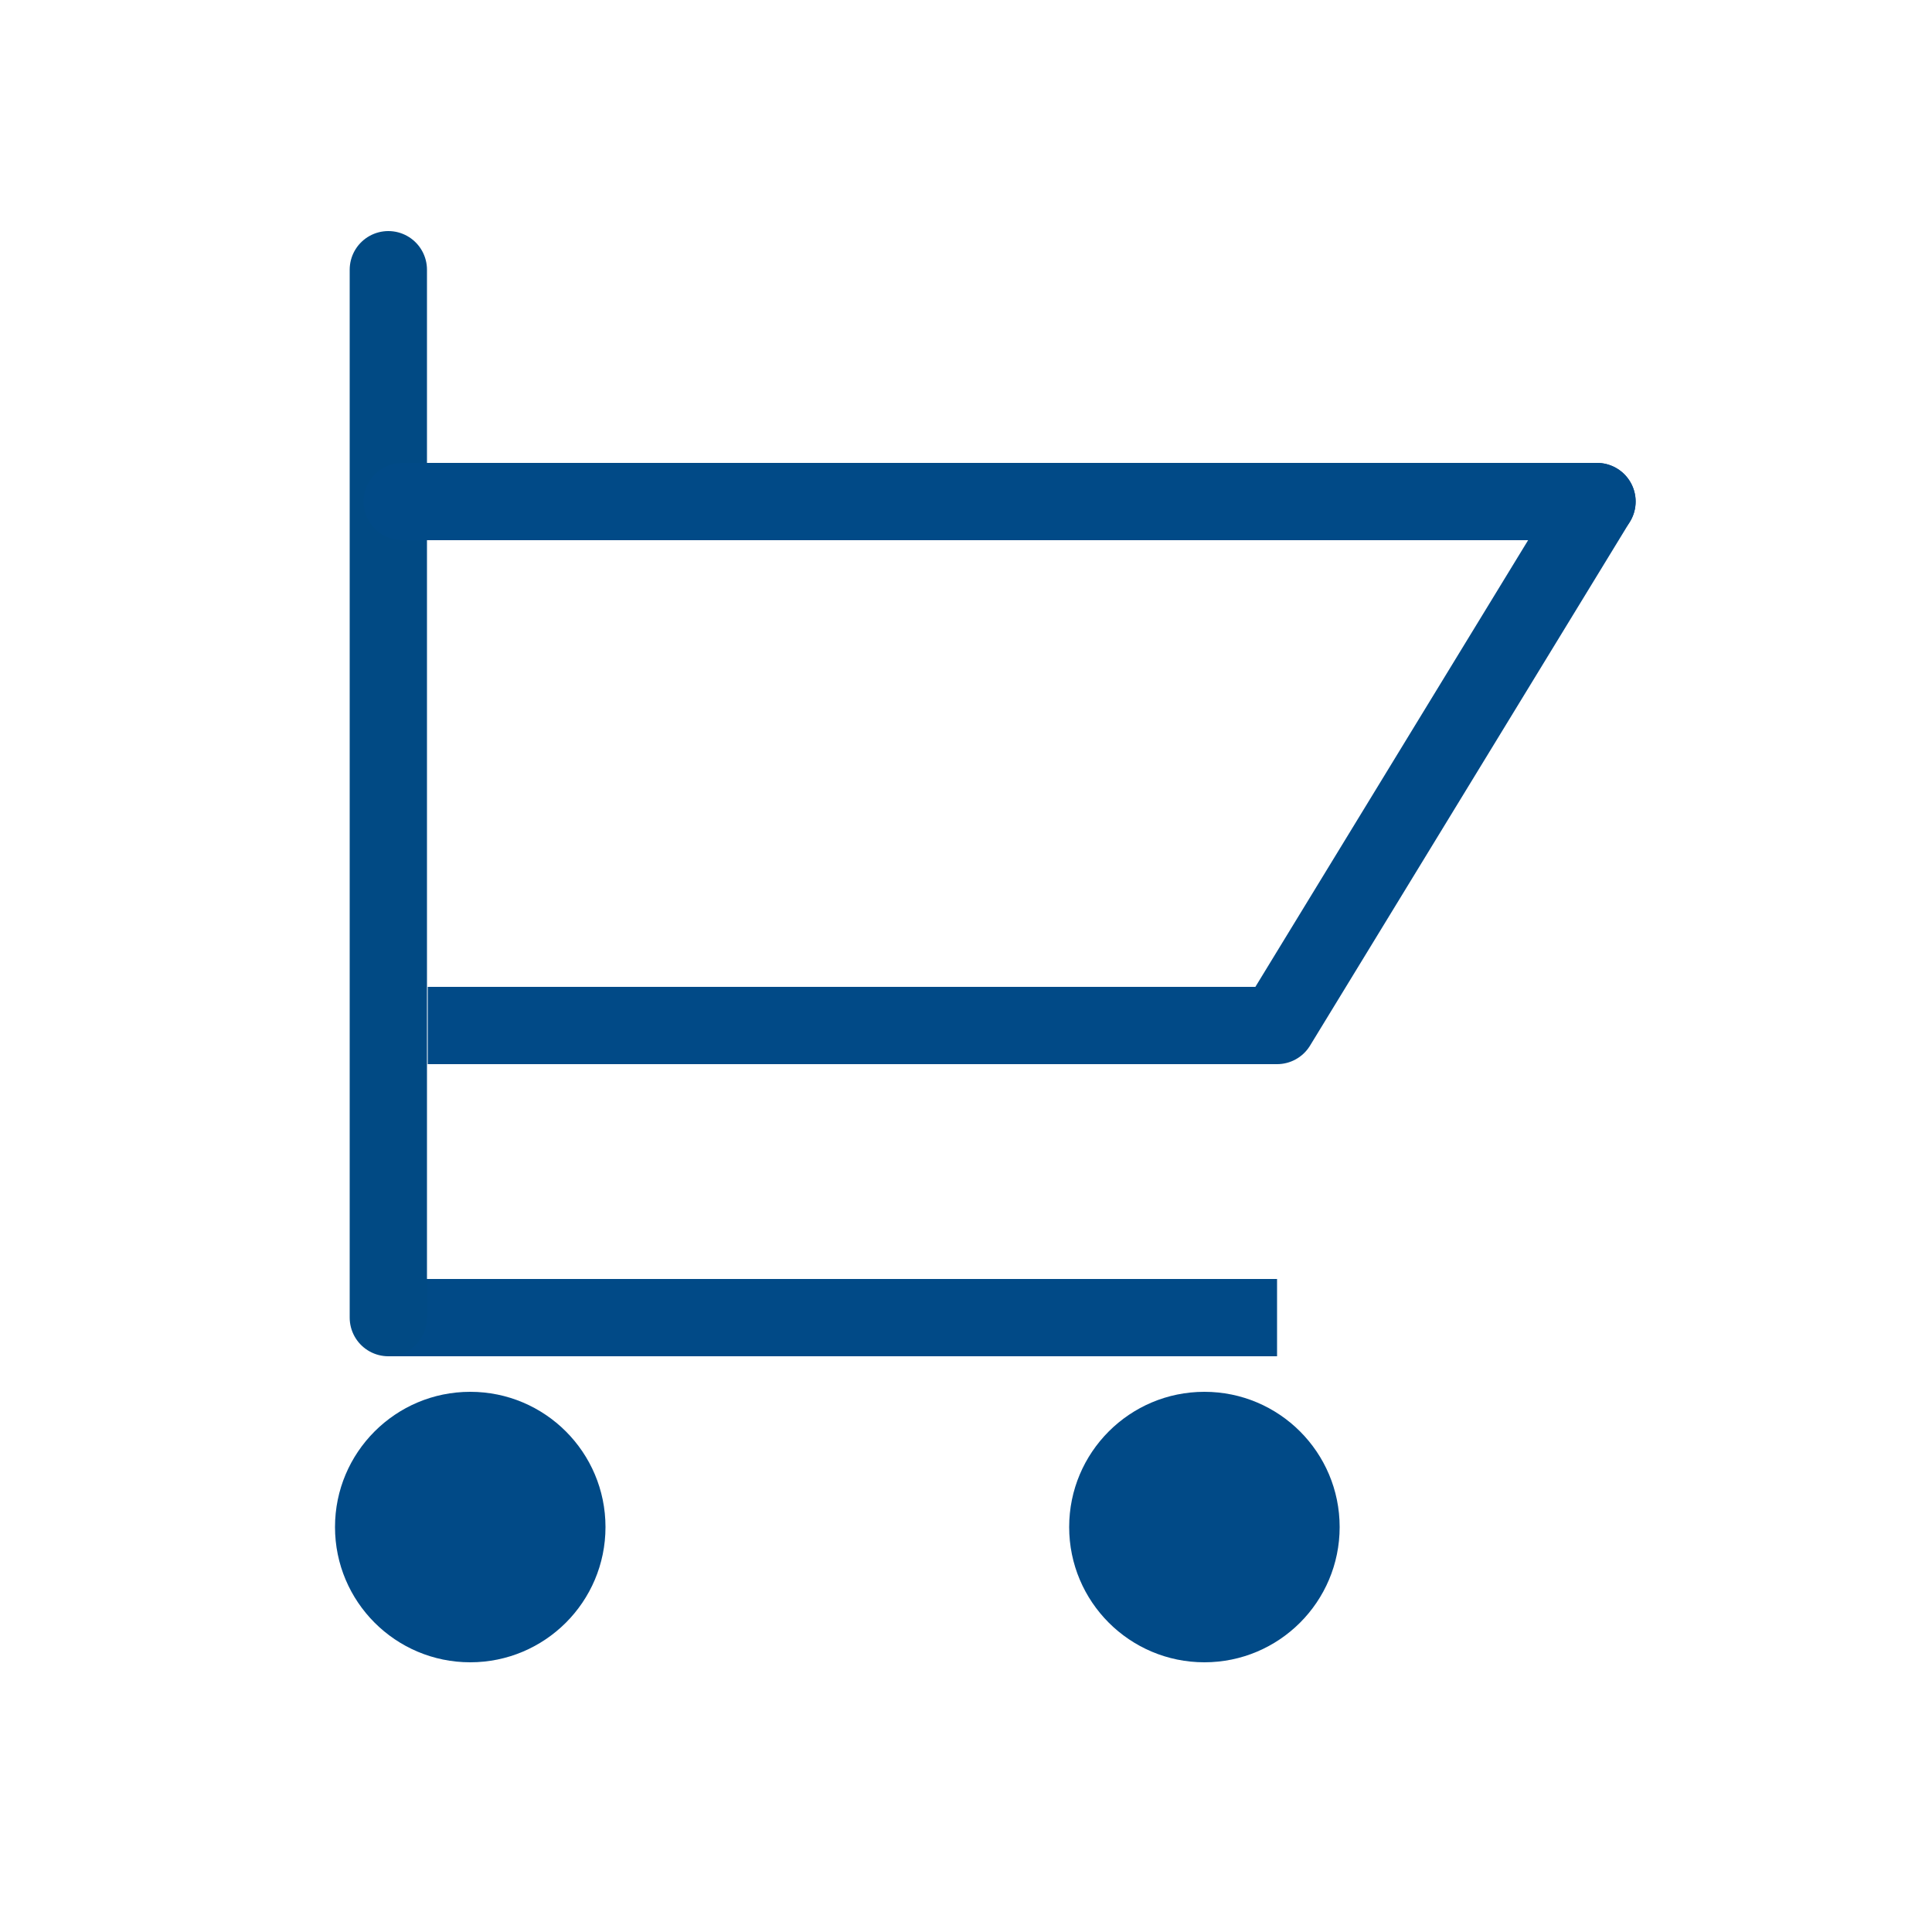 <?xml version="1.0" encoding="UTF-8"?>
<svg id="Capa_1" data-name="Capa 1" xmlns="http://www.w3.org/2000/svg" viewBox="0 0 50 50">
  <defs>
    <style>
      .cls-1 {
        fill: none;
        stroke: #014a84;
        stroke-linejoin: round;
      }

      .cls-1, .cls-2 {
        stroke-linecap: round;
        stroke-width: 2px;
      }

      .cls-2 {
        stroke: #014a87;
        stroke-miterlimit: 10;
      }

      .cls-2, .cls-3 {
        fill: #014a87;
      }
    </style>
  </defs>
  <circle class="cls-3" cx="12.17" cy="39.52" r="3.5"/>
  <circle class="cls-3" cx="31.17" cy="39.52" r="3.5"/>
  <rect class="cls-3" x="10.05" y="33.1" width="23" height="2"/>
  <line class="cls-1" x1="10.05" y1="34.1" x2="10.05" y2="6.98"/>
  <path class="cls-2" d="M11.07,26.54h21.99H11.07Z"/>
  <line class="cls-2" x1="33.05" y1="26.54" x2="41.33" y2="12.98"/>
  <line class="cls-2" x1="41.33" y1="12.98" x2="10.41" y2="12.98"/>
</svg>
